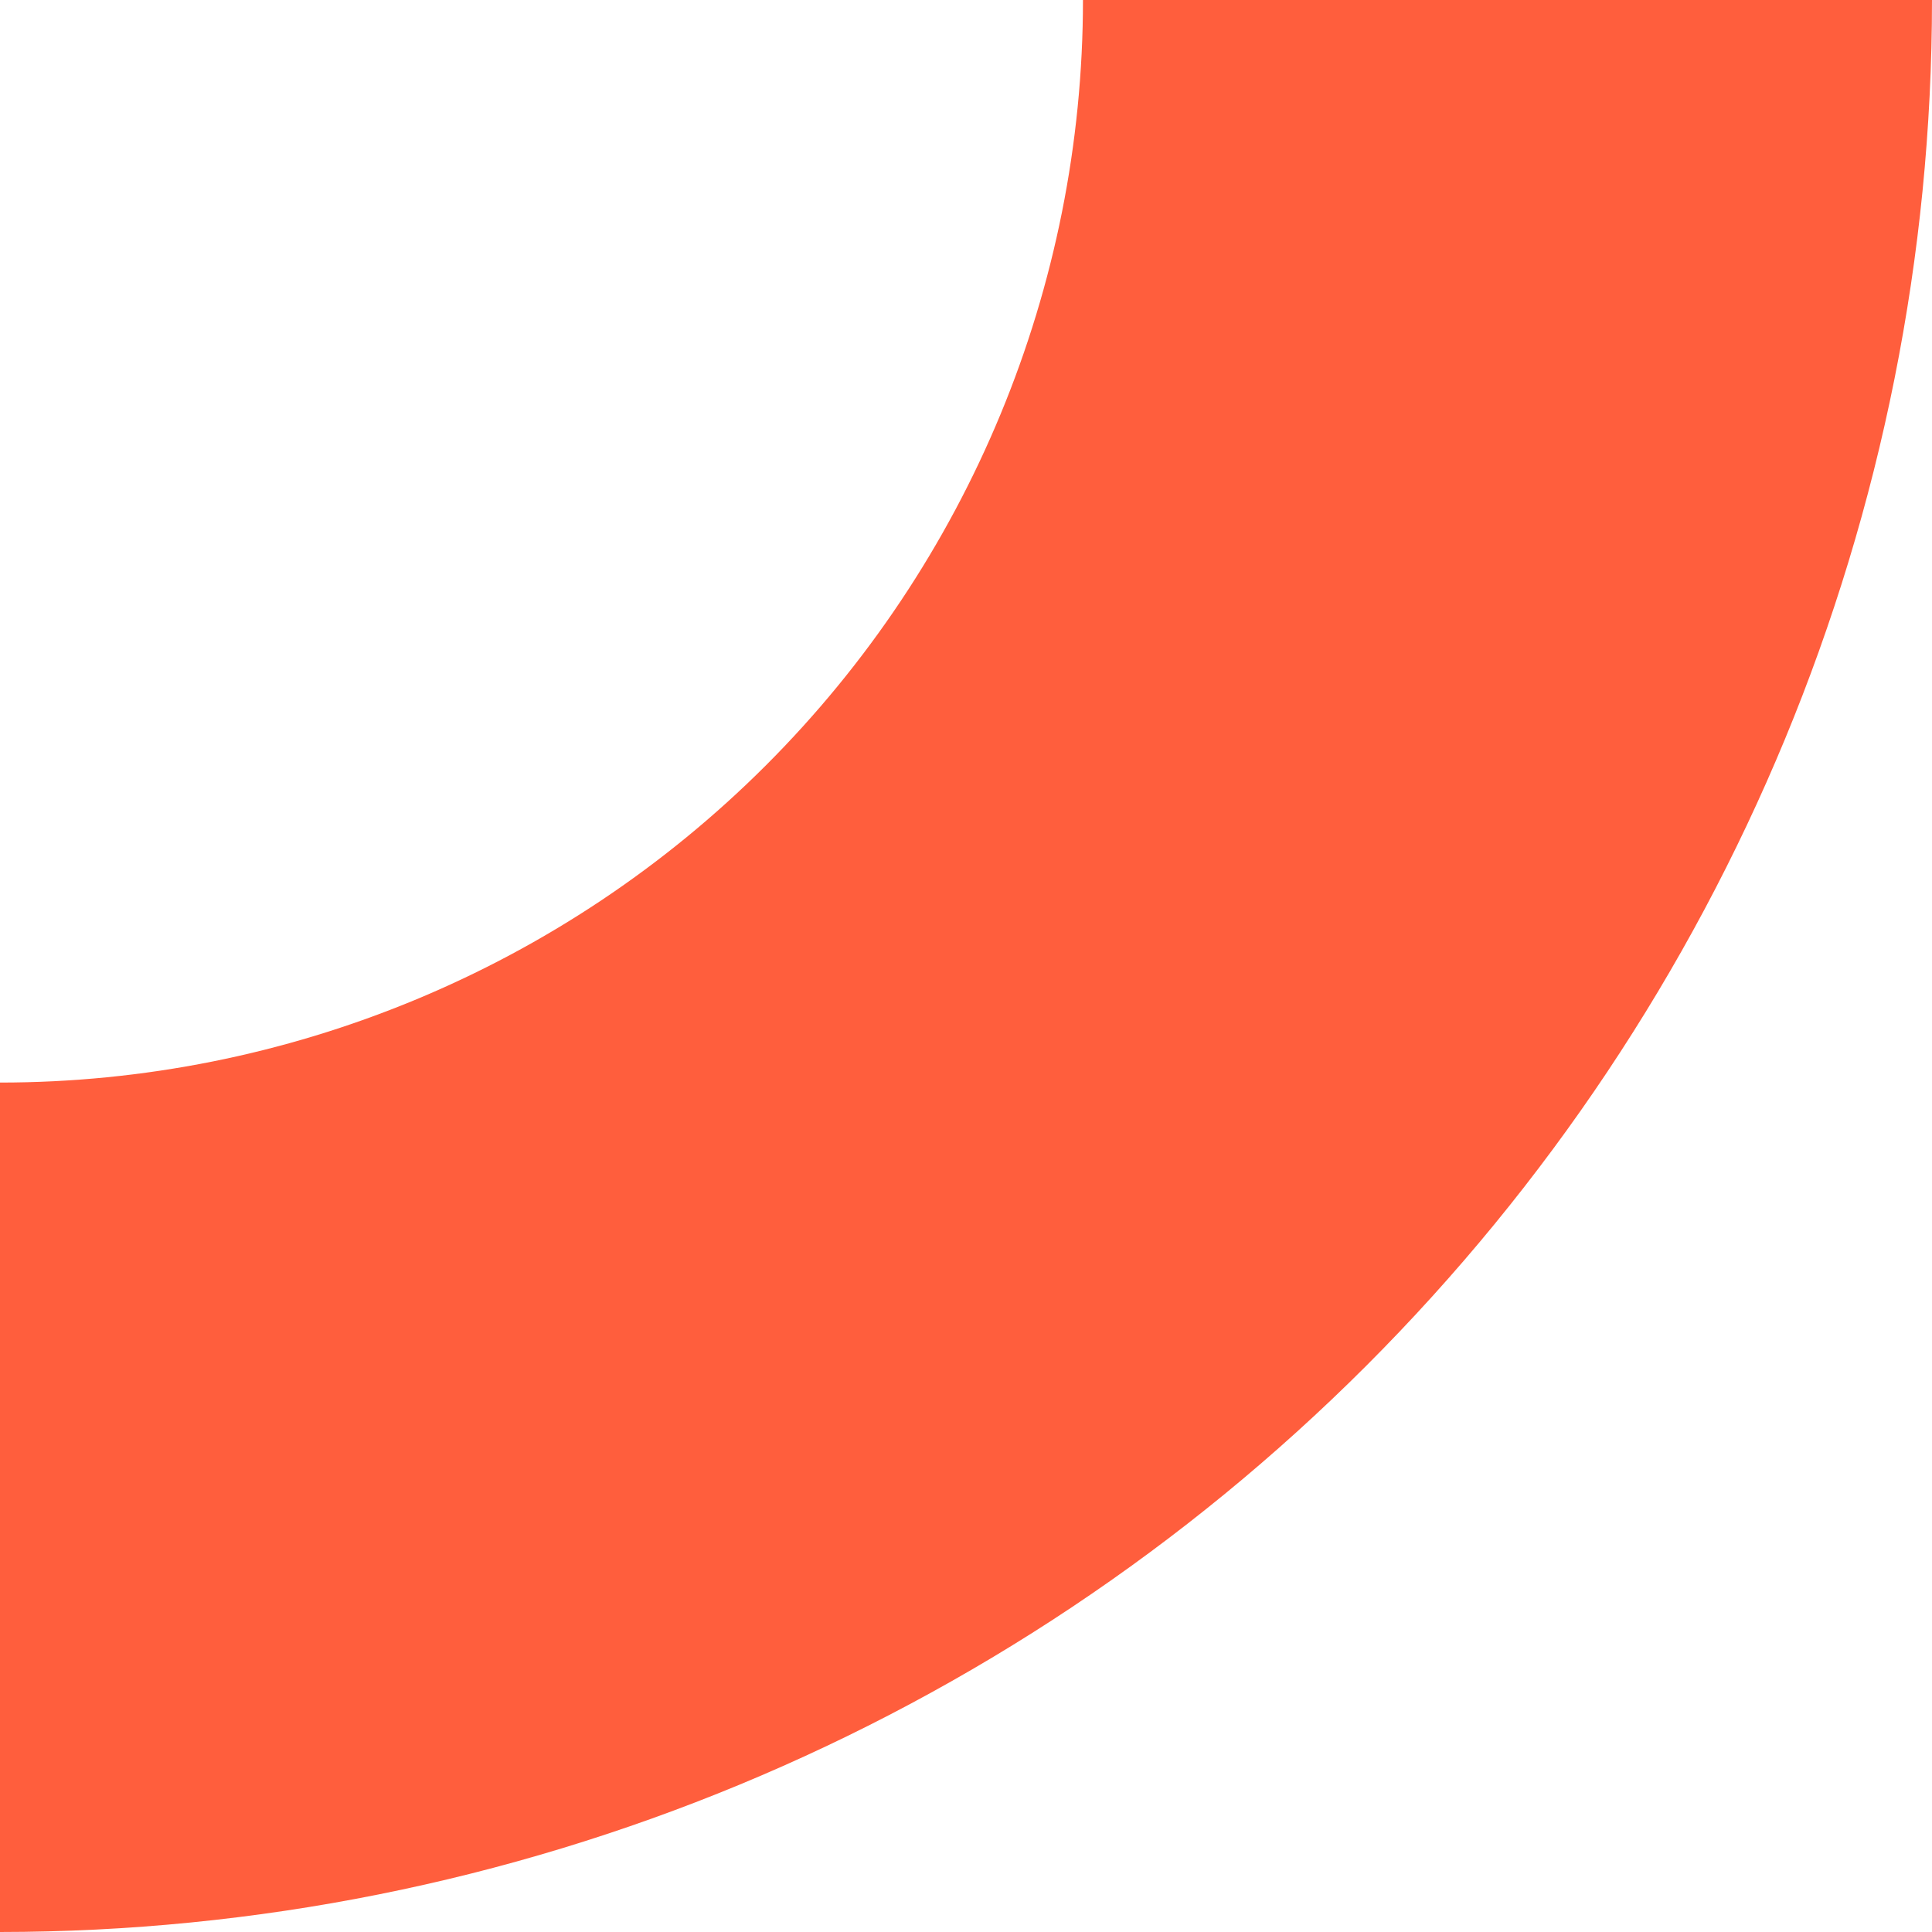 <?xml version="1.0" encoding="UTF-8"?> <svg xmlns="http://www.w3.org/2000/svg" width="87" height="87" viewBox="0 0 87 87" fill="none"> <path d="M0 48.749C12.934 48.749 25.338 43.613 34.483 34.471C43.629 25.328 48.767 12.929 48.767 0H87C87 23.068 77.835 45.192 61.52 61.507C45.206 77.822 23.077 86.991 0 87V48.749Z" fill="#FF5E3D"></path> </svg> 
